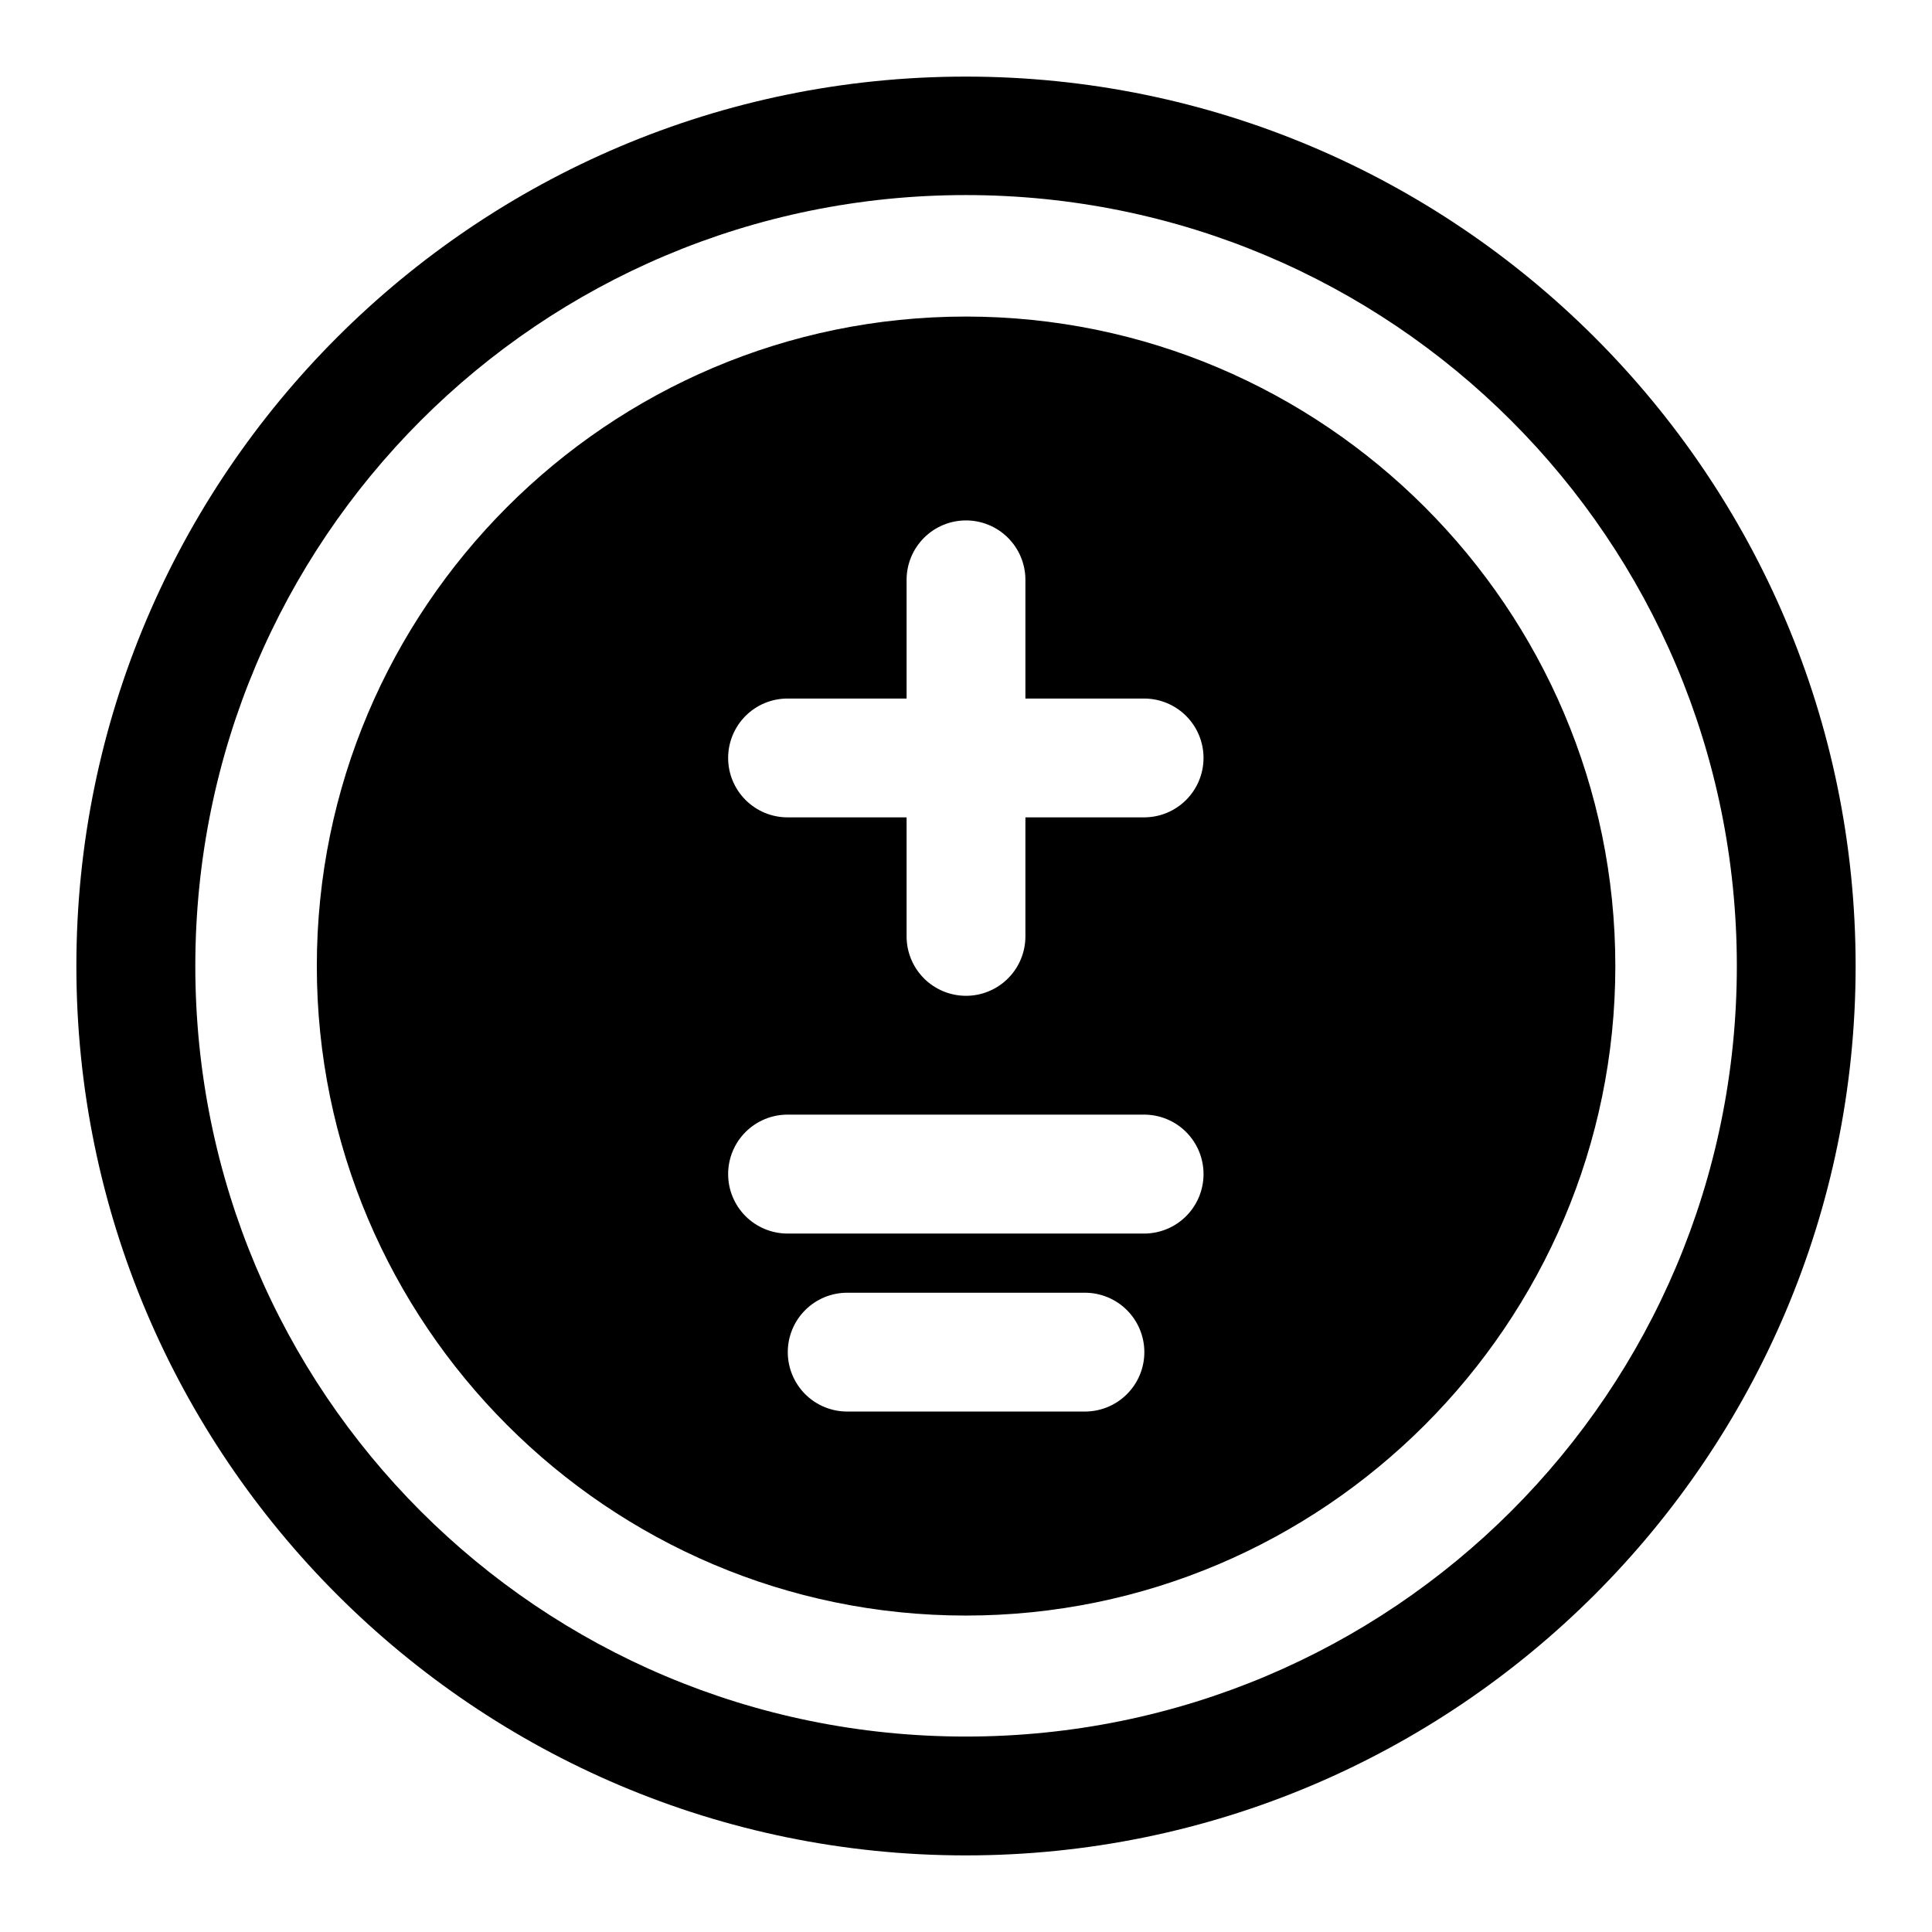 <?xml version="1.0" encoding="UTF-8"?>
<!-- Uploaded to: ICON Repo, www.iconrepo.com, Generator: ICON Repo Mixer Tools -->
<svg fill="#000000" width="800px" height="800px" version="1.1" viewBox="144 144 512 512" xmlns="http://www.w3.org/2000/svg">
 <path d="m399.94 164.3c-130.01 0-235.7 105.69-235.7 235.7s105.69 235.7 235.7 235.7c130.01 0 235.82-105.69 235.82-235.7s-105.81-235.7-235.82-235.7zm0 31.395c112.99 0 204.34 91.312 204.34 204.3s-91.344 204.21-204.34 204.21-204.18-91.219-204.18-204.21 91.188-204.3 204.18-204.3zm0 32.195c-94.855 0-171.98 77.254-171.98 172.11s77.129 172.14 171.98 172.14 172.14-77.285 172.14-172.14-77.285-172.11-172.14-172.11zm0 54.027c4.176-0.016 8.188 1.625 11.148 4.566 2.965 2.941 4.641 6.941 4.656 11.117v31.52h31.52c4.176 0.016 8.172 1.688 11.113 4.652 2.941 2.965 4.586 6.977 4.57 11.152-0.016 4.152-1.676 8.133-4.613 11.07s-6.918 4.594-11.07 4.613h-31.52v31.488c0.016 4.195-1.645 8.227-4.609 11.191-2.969 2.969-7 4.629-11.195 4.613-4.176-0.016-8.176-1.691-11.117-4.656-2.938-2.965-4.582-6.977-4.566-11.148v-31.488h-31.488c-4.176 0.016-8.188-1.629-11.148-4.57-2.965-2.941-4.641-6.938-4.656-11.113-0.016-4.199 1.645-8.227 4.609-11.195 2.969-2.969 7-4.629 11.195-4.609h31.488v-31.52c0.016-4.156 1.676-8.133 4.613-11.07s6.914-4.598 11.07-4.613zm-47.172 157.47h94.496c4.16 0.016 8.145 1.676 11.082 4.621 2.938 2.945 4.594 6.93 4.602 11.09 0.016 4.176-1.629 8.188-4.57 11.152s-6.938 4.637-11.113 4.656h-94.496c-4.195 0.016-8.227-1.645-11.195-4.613-2.965-2.969-4.625-6.996-4.609-11.195 0.008-4.18 1.68-8.188 4.644-11.133 2.965-2.949 6.981-4.594 11.16-4.578zm15.684 47.199h63.008c4.176-0.016 8.184 1.629 11.148 4.57 2.965 2.941 4.641 6.938 4.656 11.113 0.016 4.195-1.645 8.227-4.613 11.195-2.965 2.965-6.996 4.625-11.191 4.609h-63.008c-4.176-0.016-8.176-1.691-11.113-4.652-2.941-2.965-4.586-6.977-4.57-11.152 0.016-4.156 1.676-8.133 4.613-11.07s6.914-4.598 11.07-4.613z" fill-rule="evenodd"/>
</svg>